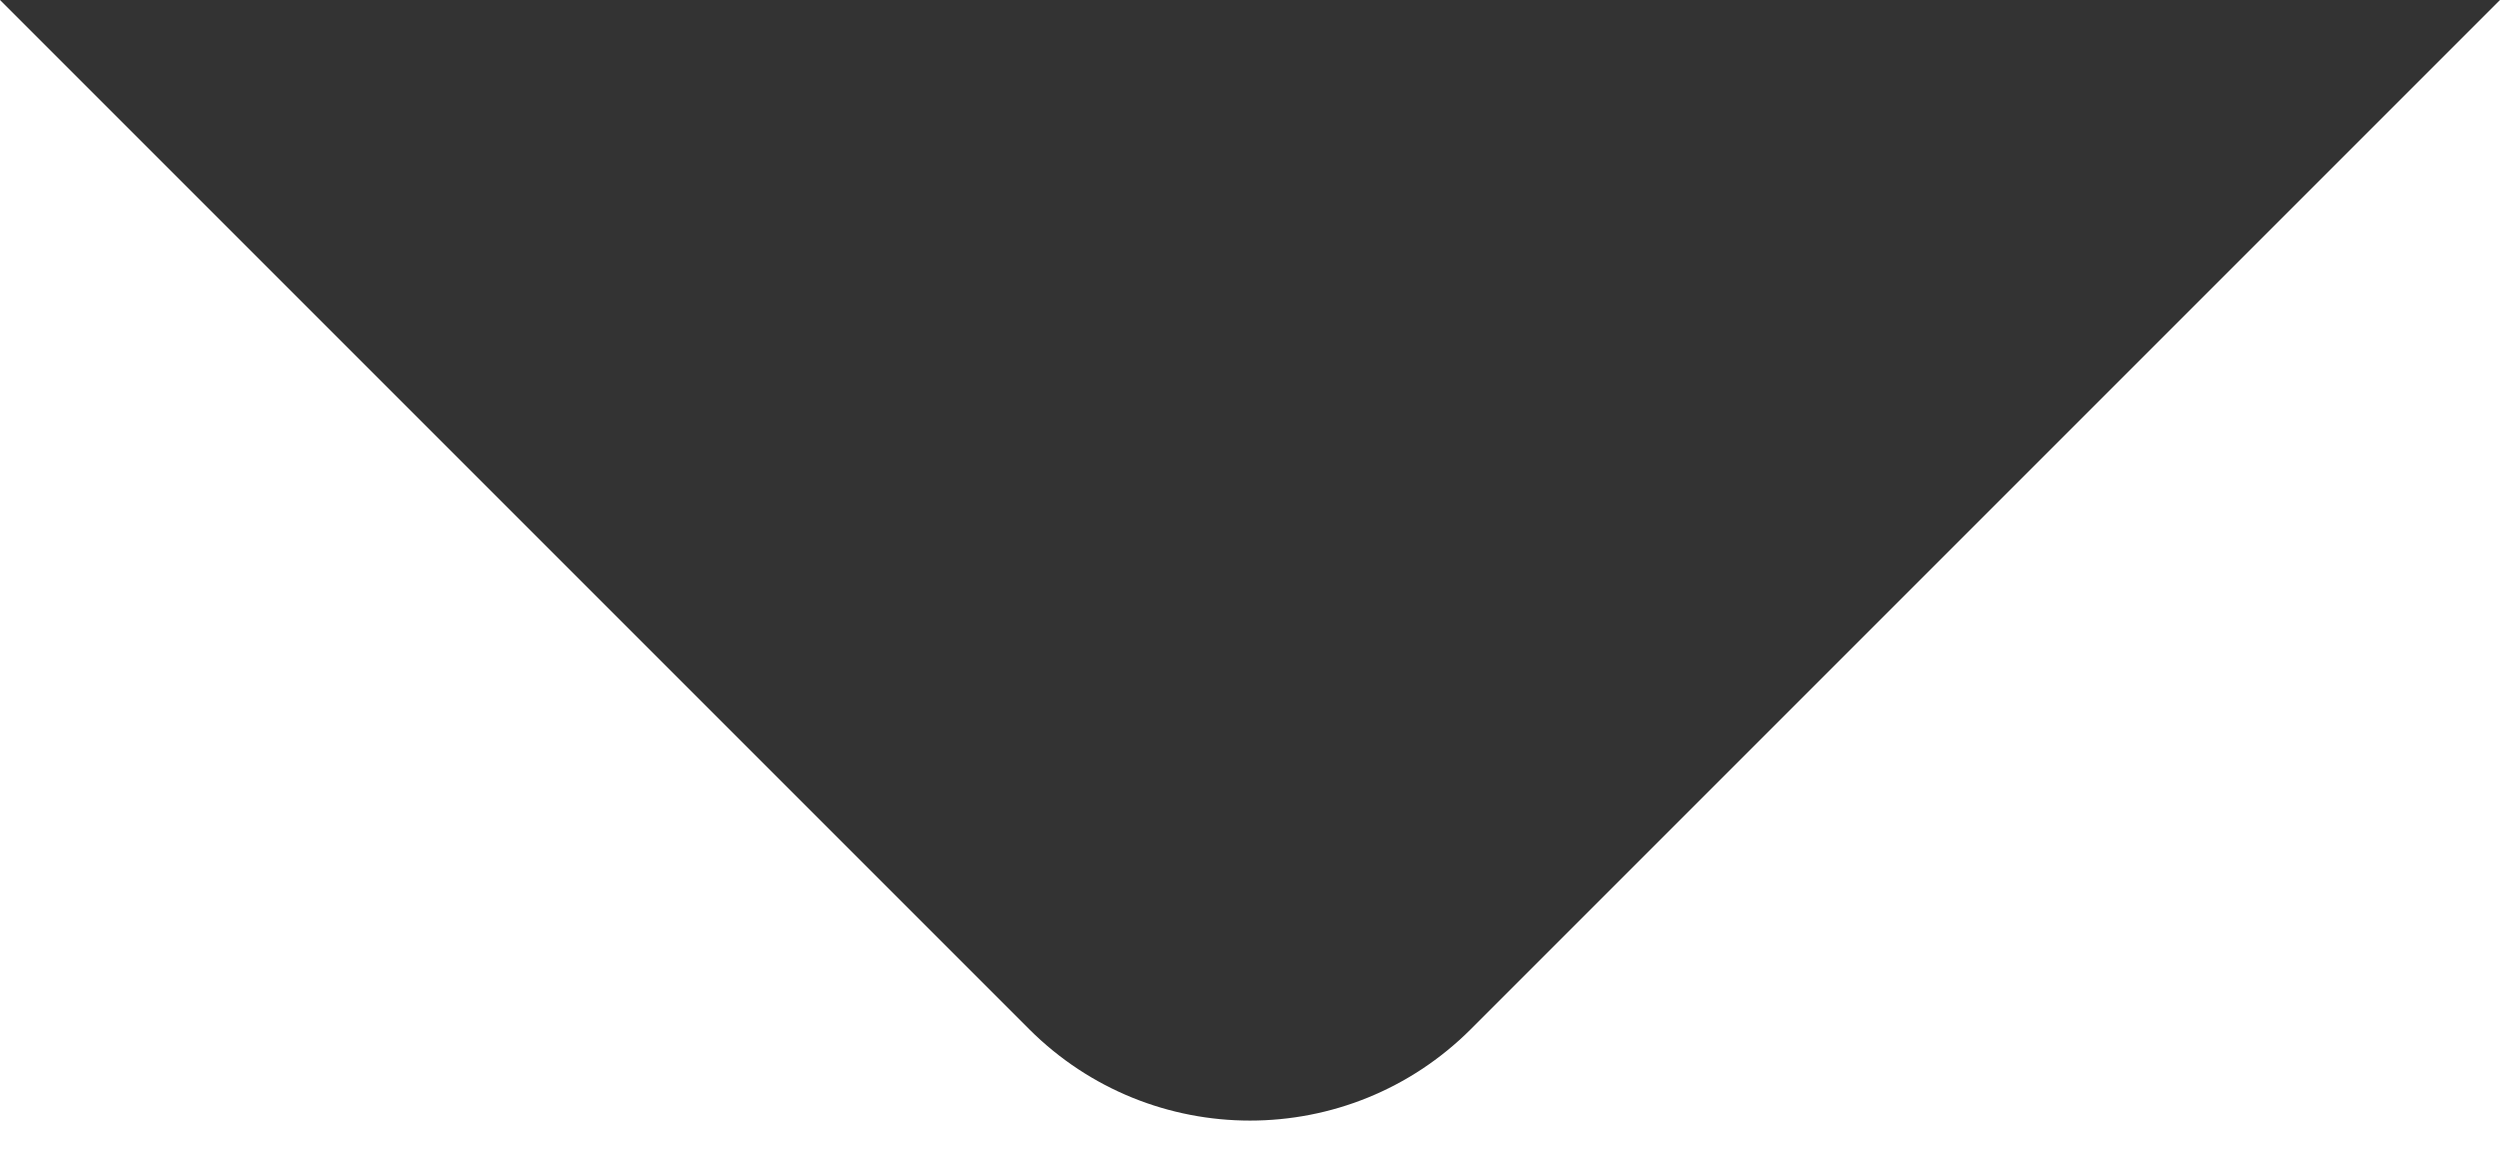 <svg width="32" height="15" viewBox="0 0 32 15" fill="none" xmlns="http://www.w3.org/2000/svg">
<path d="M18.828 13.172C17.266 14.734 14.734 14.734 13.172 13.172L0 0L32 0L18.828 13.172Z" fill="#333333"/>
</svg>
